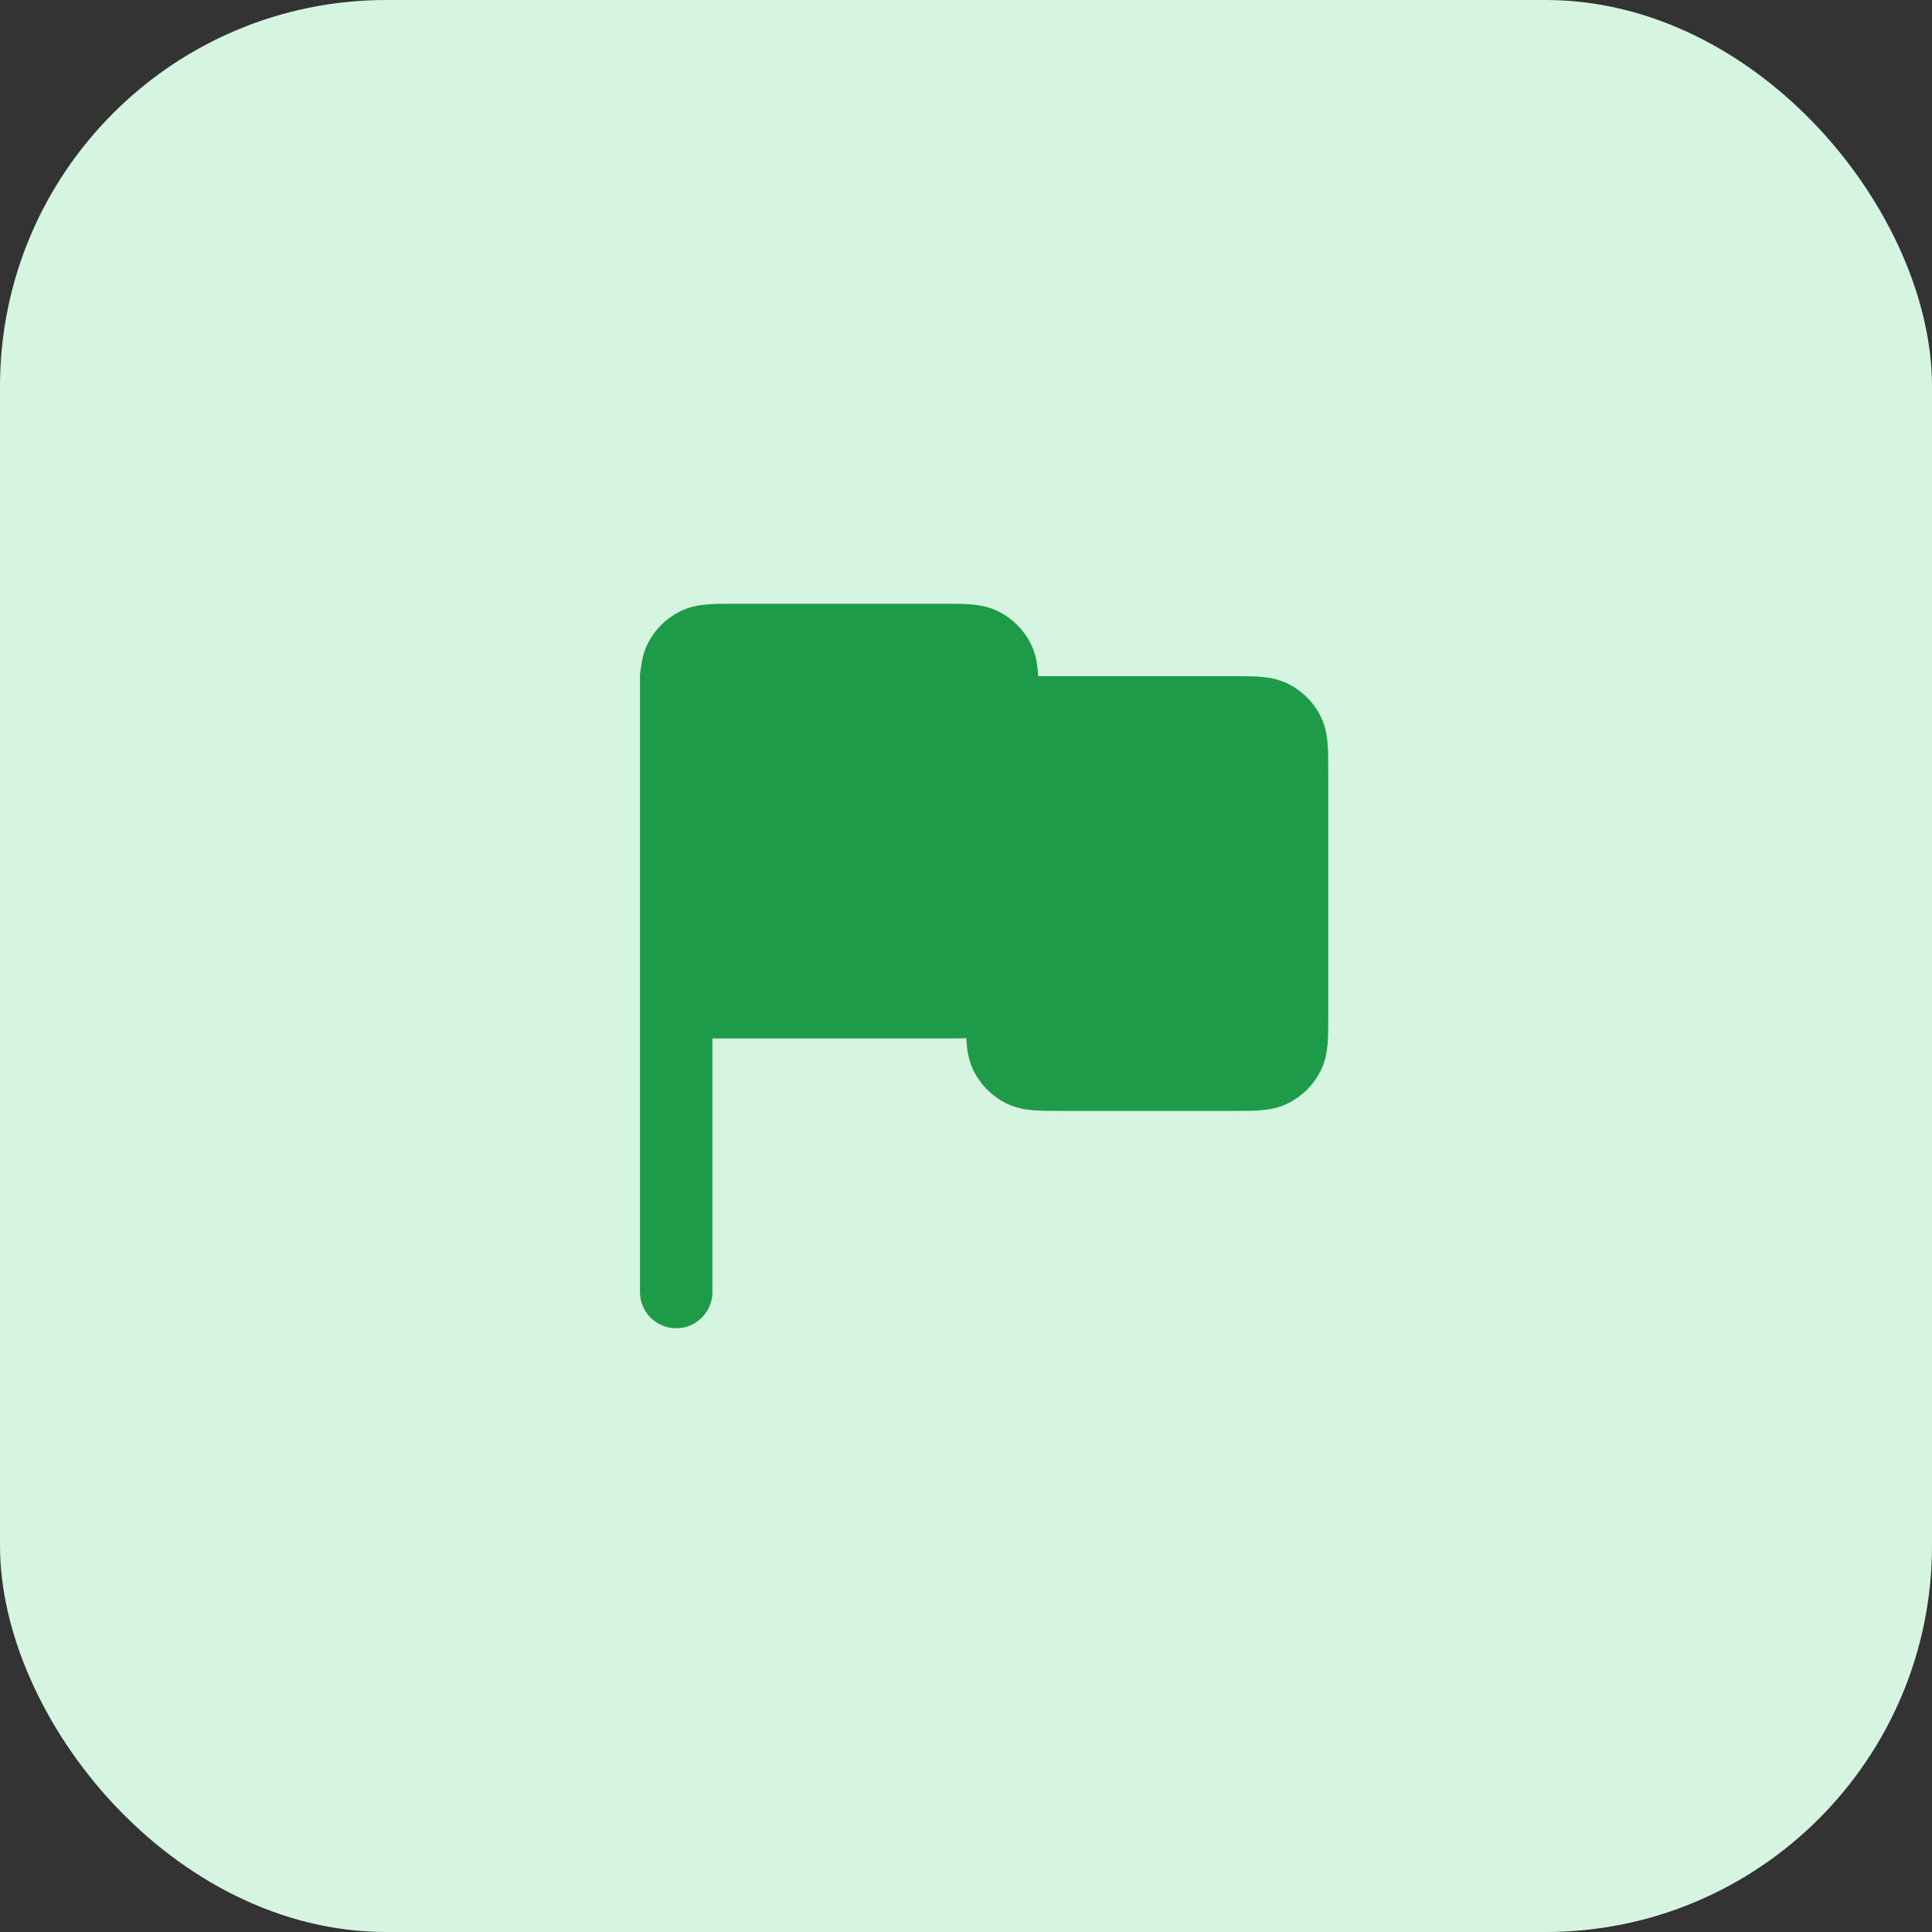 <svg width="40" height="40" viewBox="0 0 40 40" fill="none" xmlns="http://www.w3.org/2000/svg">
<rect x="0" y="0" width="40" height="40" fill="#333333" stroke="none"/>
<rect width="40" height="40" rx="8" fill="#D5F5E0"/>
<path fill-rule="evenodd" clip-rule="evenodd" d="M15.176 12.5H19.574C19.763 12.5 19.948 12.5 20.104 12.513C20.275 12.527 20.477 12.56 20.681 12.664C20.963 12.807 21.193 13.037 21.337 13.319C21.44 13.523 21.473 13.725 21.487 13.896C21.49 13.93 21.492 13.964 21.494 14L25.574 14C25.763 14 25.948 14 26.104 14.013C26.275 14.027 26.477 14.06 26.681 14.164C26.963 14.307 27.193 14.537 27.337 14.819C27.44 15.023 27.473 15.225 27.487 15.396C27.5 15.553 27.5 15.737 27.5 15.926V21.074C27.5 21.263 27.5 21.448 27.487 21.604C27.473 21.775 27.44 21.977 27.337 22.181C27.193 22.463 26.963 22.693 26.681 22.837C26.477 22.94 26.275 22.973 26.104 22.987C25.948 23 25.763 23 25.574 23H21.926C21.737 23 21.552 23 21.396 22.987C21.225 22.973 21.023 22.94 20.819 22.837C20.537 22.693 20.307 22.463 20.163 22.181C20.06 21.977 20.027 21.775 20.013 21.604C20.01 21.568 20.008 21.532 20.006 21.494C19.873 21.5 19.725 21.5 19.574 21.5L14.75 21.5L14.75 26.75C14.75 27.164 14.414 27.5 14 27.5C13.586 27.5 13.25 27.164 13.25 26.75V14C13.25 13.943 13.257 13.886 13.269 13.833C13.286 13.676 13.322 13.498 13.414 13.319C13.557 13.037 13.787 12.807 14.069 12.664C14.273 12.56 14.475 12.527 14.646 12.513C14.802 12.5 14.987 12.5 15.176 12.5Z" fill="#1E9B48"/>
</svg>
